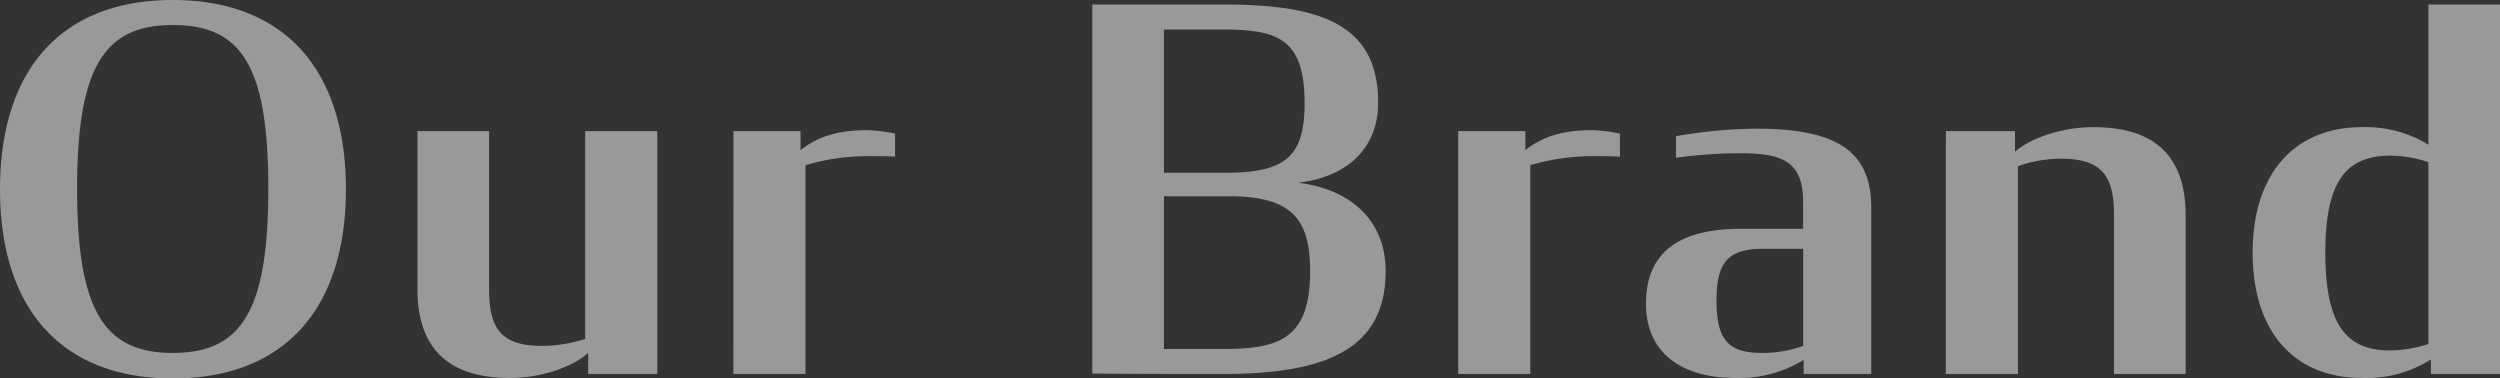 <svg xmlns="http://www.w3.org/2000/svg" width="359.568" height="54.432" viewBox="0 0 359.568 54.432">
  <rect x="0" y="0" width="359.568" height="54.432" fill="#333333" stroke="none"/>
  <path id="パス_7630" data-name="パス 7630" d="M28.008.648C44.064.648,52.92-9.36,52.92-26.568S44.064-53.784,28.008-53.784c-15.984,0-24.84,10.008-24.84,27.216S12.024.648,28.008.648Zm0-3.672C18.216-3.024,14.256-9,14.256-26.64c0-17.568,3.96-23.544,13.752-23.544,9.864,0,13.752,5.832,13.752,23.544C41.76-9,37.872-3.024,28.008-3.024ZM76.464.576c4.536,0,8.928-1.512,11.3-3.6V0H97.7V-34.92H87.336V-5.04a20.652,20.652,0,0,1-6.192,1.008c-5.76,0-7.632-2.376-7.632-8.064V-34.92h-10.3v22.752C63.216-2.88,68.544.576,76.464.576ZM108.648,0h10.368V-30.024a31.384,31.384,0,0,1,9.072-1.3c1.3,0,2.592,0,3.816.072V-34.56a21.269,21.269,0,0,0-4.1-.5c-3.888,0-7.056.864-9.5,2.88V-34.92h-9.648Zm51.624-.072C162.36,0,176.256,0,179.136,0c14.544,0,23.328-3.456,23.328-14.76,0-7.344-5.04-11.808-12.6-12.744,7.344-.864,11.52-5.184,11.52-11.52,0-11.16-8.064-14.112-22.176-14.112H160.272Zm10.3-28.872V-49.536h8.712c7.92,0,11.52,1.584,11.52,10.584,0,7.2-2.3,10.008-11.088,10.008Zm0,25.344V-25.56h9.36c9.216,0,11.664,3.456,11.664,10.8,0,9.36-4.1,11.16-12.168,11.16ZM212.9,0h10.368V-30.024a31.385,31.385,0,0,1,9.072-1.3c1.3,0,2.592,0,3.816.072V-34.56a21.269,21.269,0,0,0-4.1-.5c-3.888,0-7.056.864-9.5,2.88V-34.92H212.9Zm39.888.576a17.62,17.62,0,0,0,9.792-2.592V0h9.72V-23.976c0-8.424-5.472-11.3-16.632-11.3a70.27,70.27,0,0,0-11.448,1.08v3.1a68.847,68.847,0,0,1,9.072-.648c5.9,0,9.216.936,9.216,6.984v3.888h-8.928c-9.216,0-13.68,3.6-13.68,10.8C239.9-3.816,244.08.576,252.792.576Zm3.744-3.6c-4.9,0-6.48-2.016-6.48-7.56,0-5.4,1.584-7.416,6.7-7.416h5.76V-4.032A17.292,17.292,0,0,1,256.536-3.024ZM283.032,0H293.4V-29.88a18.588,18.588,0,0,1,6.192-1.08c5.76,0,7.632,2.376,7.632,8.064V0h10.3V-22.824c0-9.288-5.328-12.672-13.248-12.672-4.536,0-8.928,1.512-11.3,3.528V-34.92h-9.936Zm59.832.576A17.26,17.26,0,0,0,352.8-2.088V0h9.936V-53.136h-10.3v20.16a17.29,17.29,0,0,0-9.576-2.52c-9.432,0-15.7,6.408-15.7,18.072C327.168-5.976,333.216.576,342.864.576Zm4.032-3.96c-6.048,0-9.288-3.384-9.288-14.04,0-10.512,3.168-13.968,9.36-13.968a17.113,17.113,0,0,1,5.472.936V-4.32A17.557,17.557,0,0,1,346.9-3.384Z" transform="translate(-3.168 53.784)" fill="#fff" opacity="0.5"/>
</svg>
